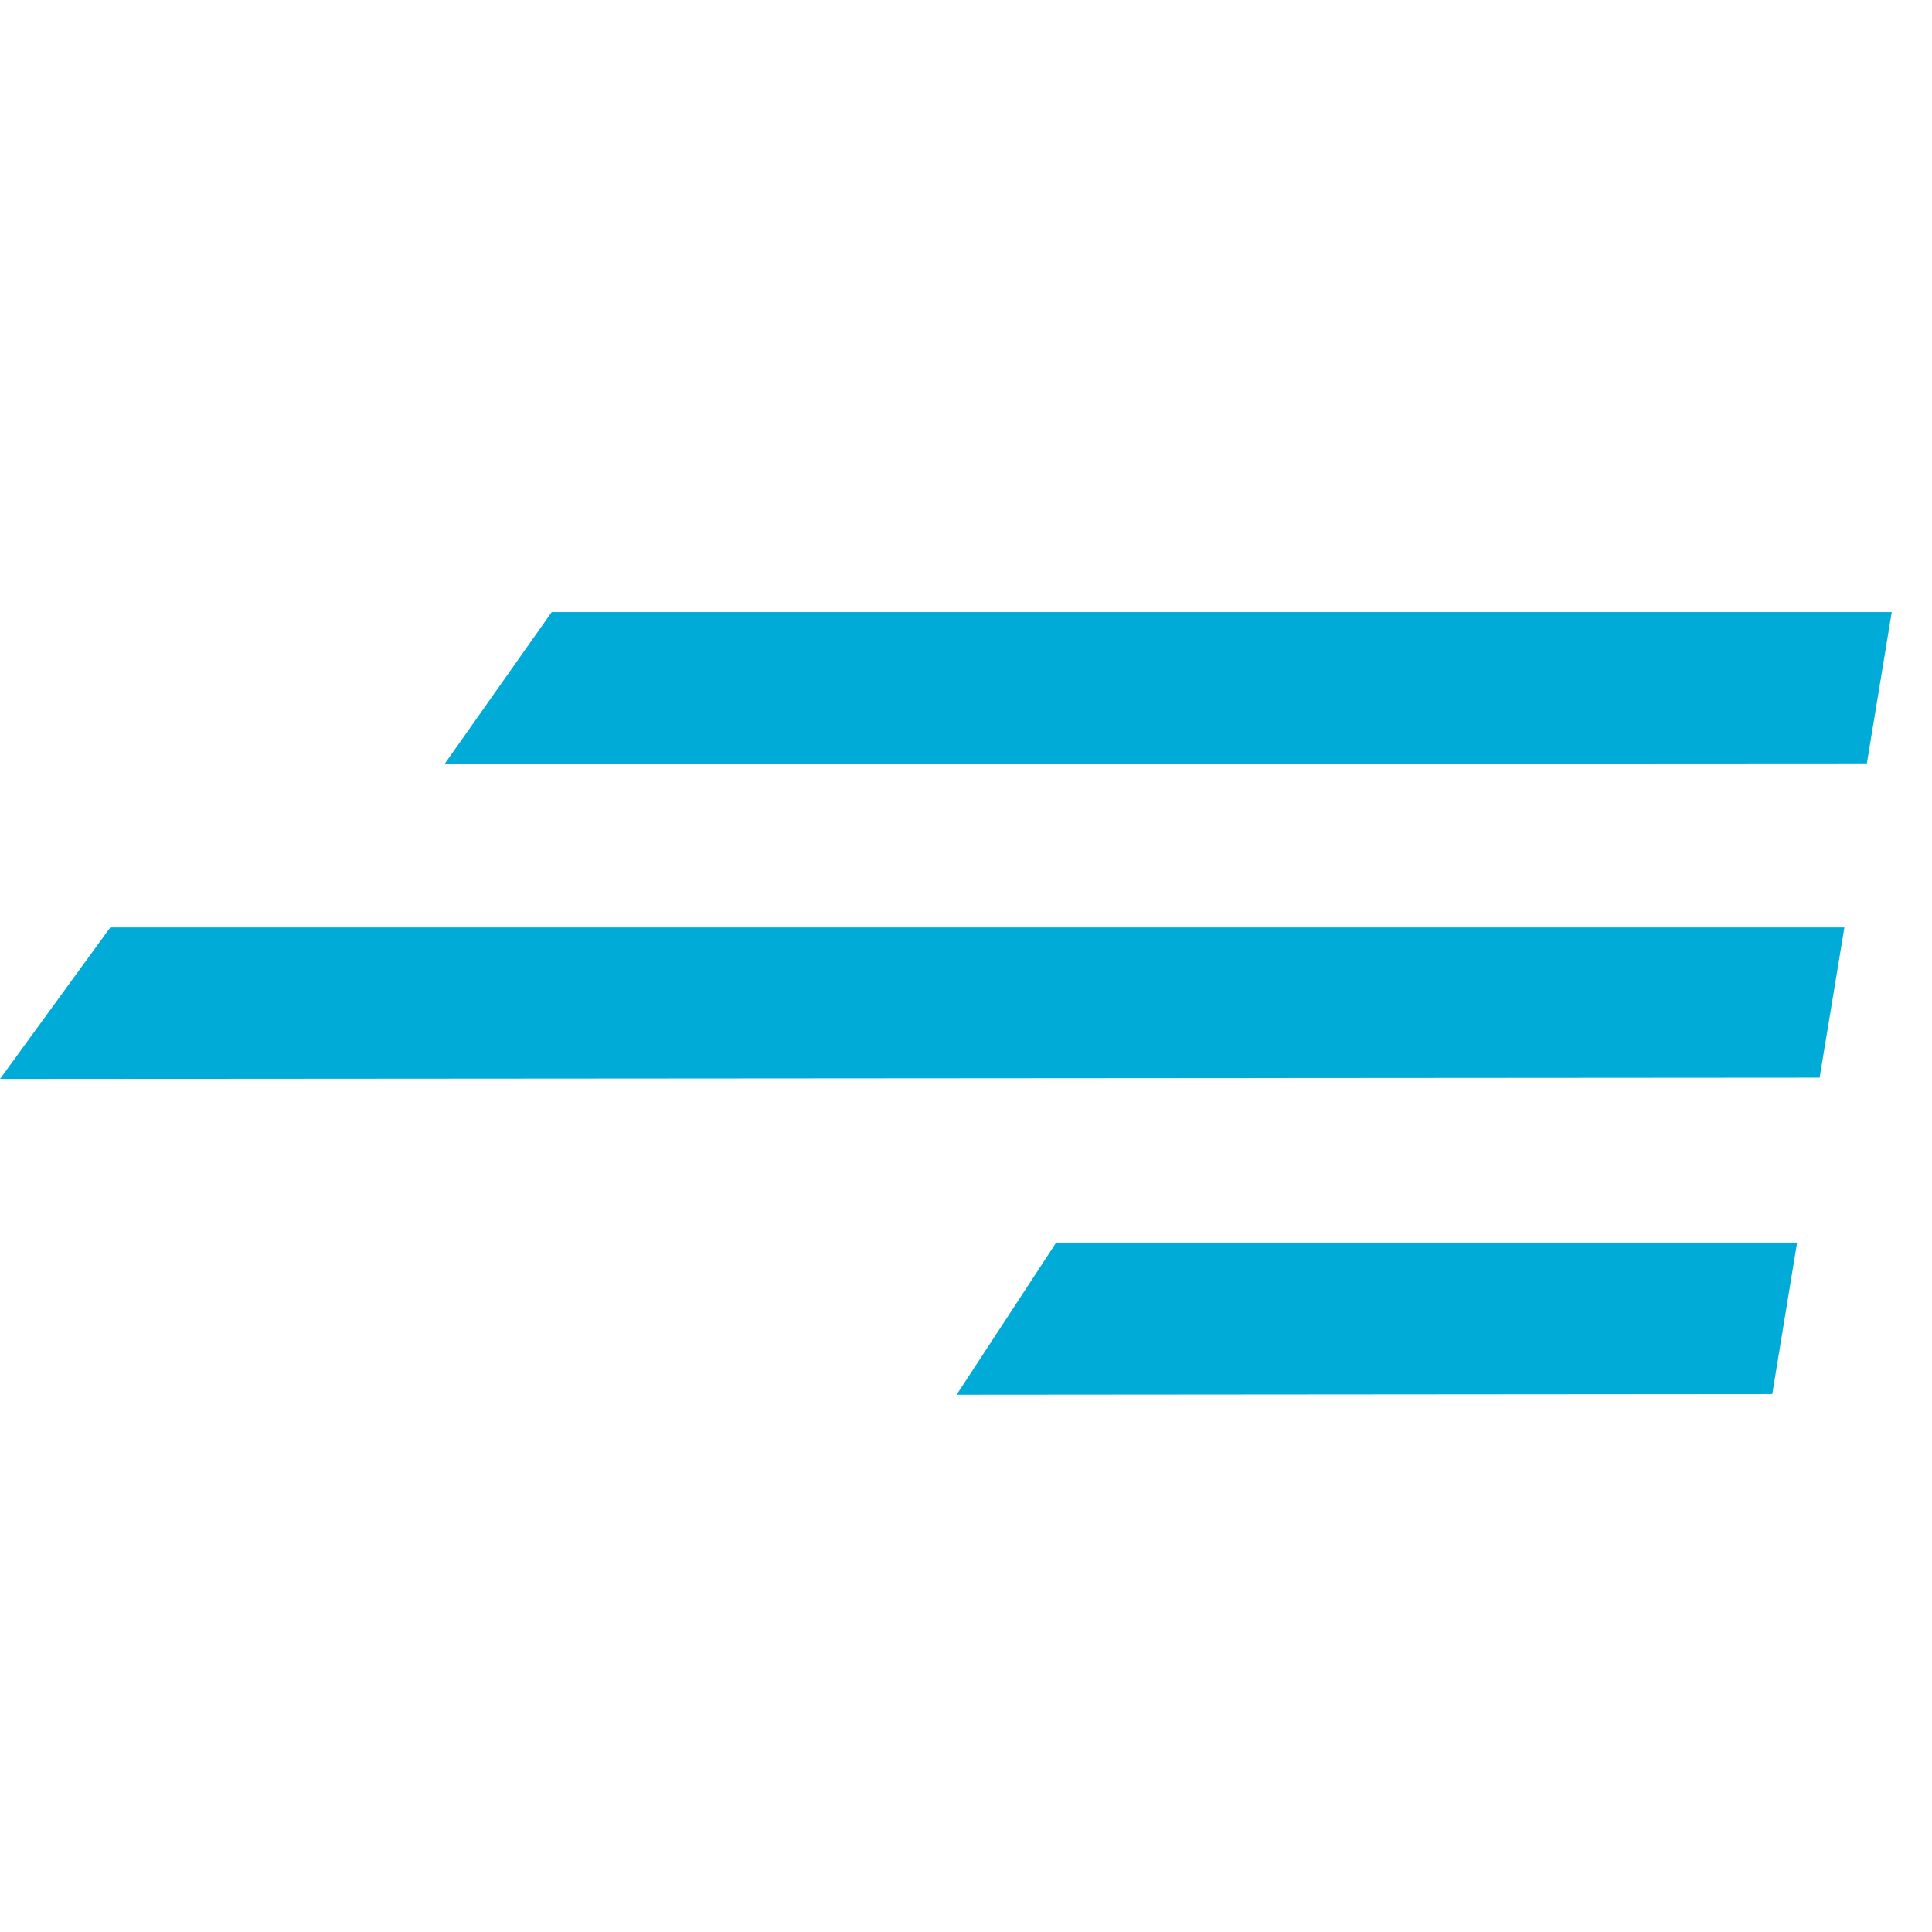 <svg width="24" height="24" viewBox="0 0 24 24" fill="none" xmlns="http://www.w3.org/2000/svg">
<path d="M23.5 7.604H6.853L5.521 9.493L23.191 9.483L23.5 7.604Z" fill="#00ACD7"/>
<path d="M22.912 11.521H1.37L0 13.403L22.604 13.387L22.912 11.521Z" fill="#00ACD7"/>
<path d="M22.324 15.436H13.12L11.883 17.326L22.016 17.318L22.324 15.436Z" fill="#00ACD7"/>
</svg>
